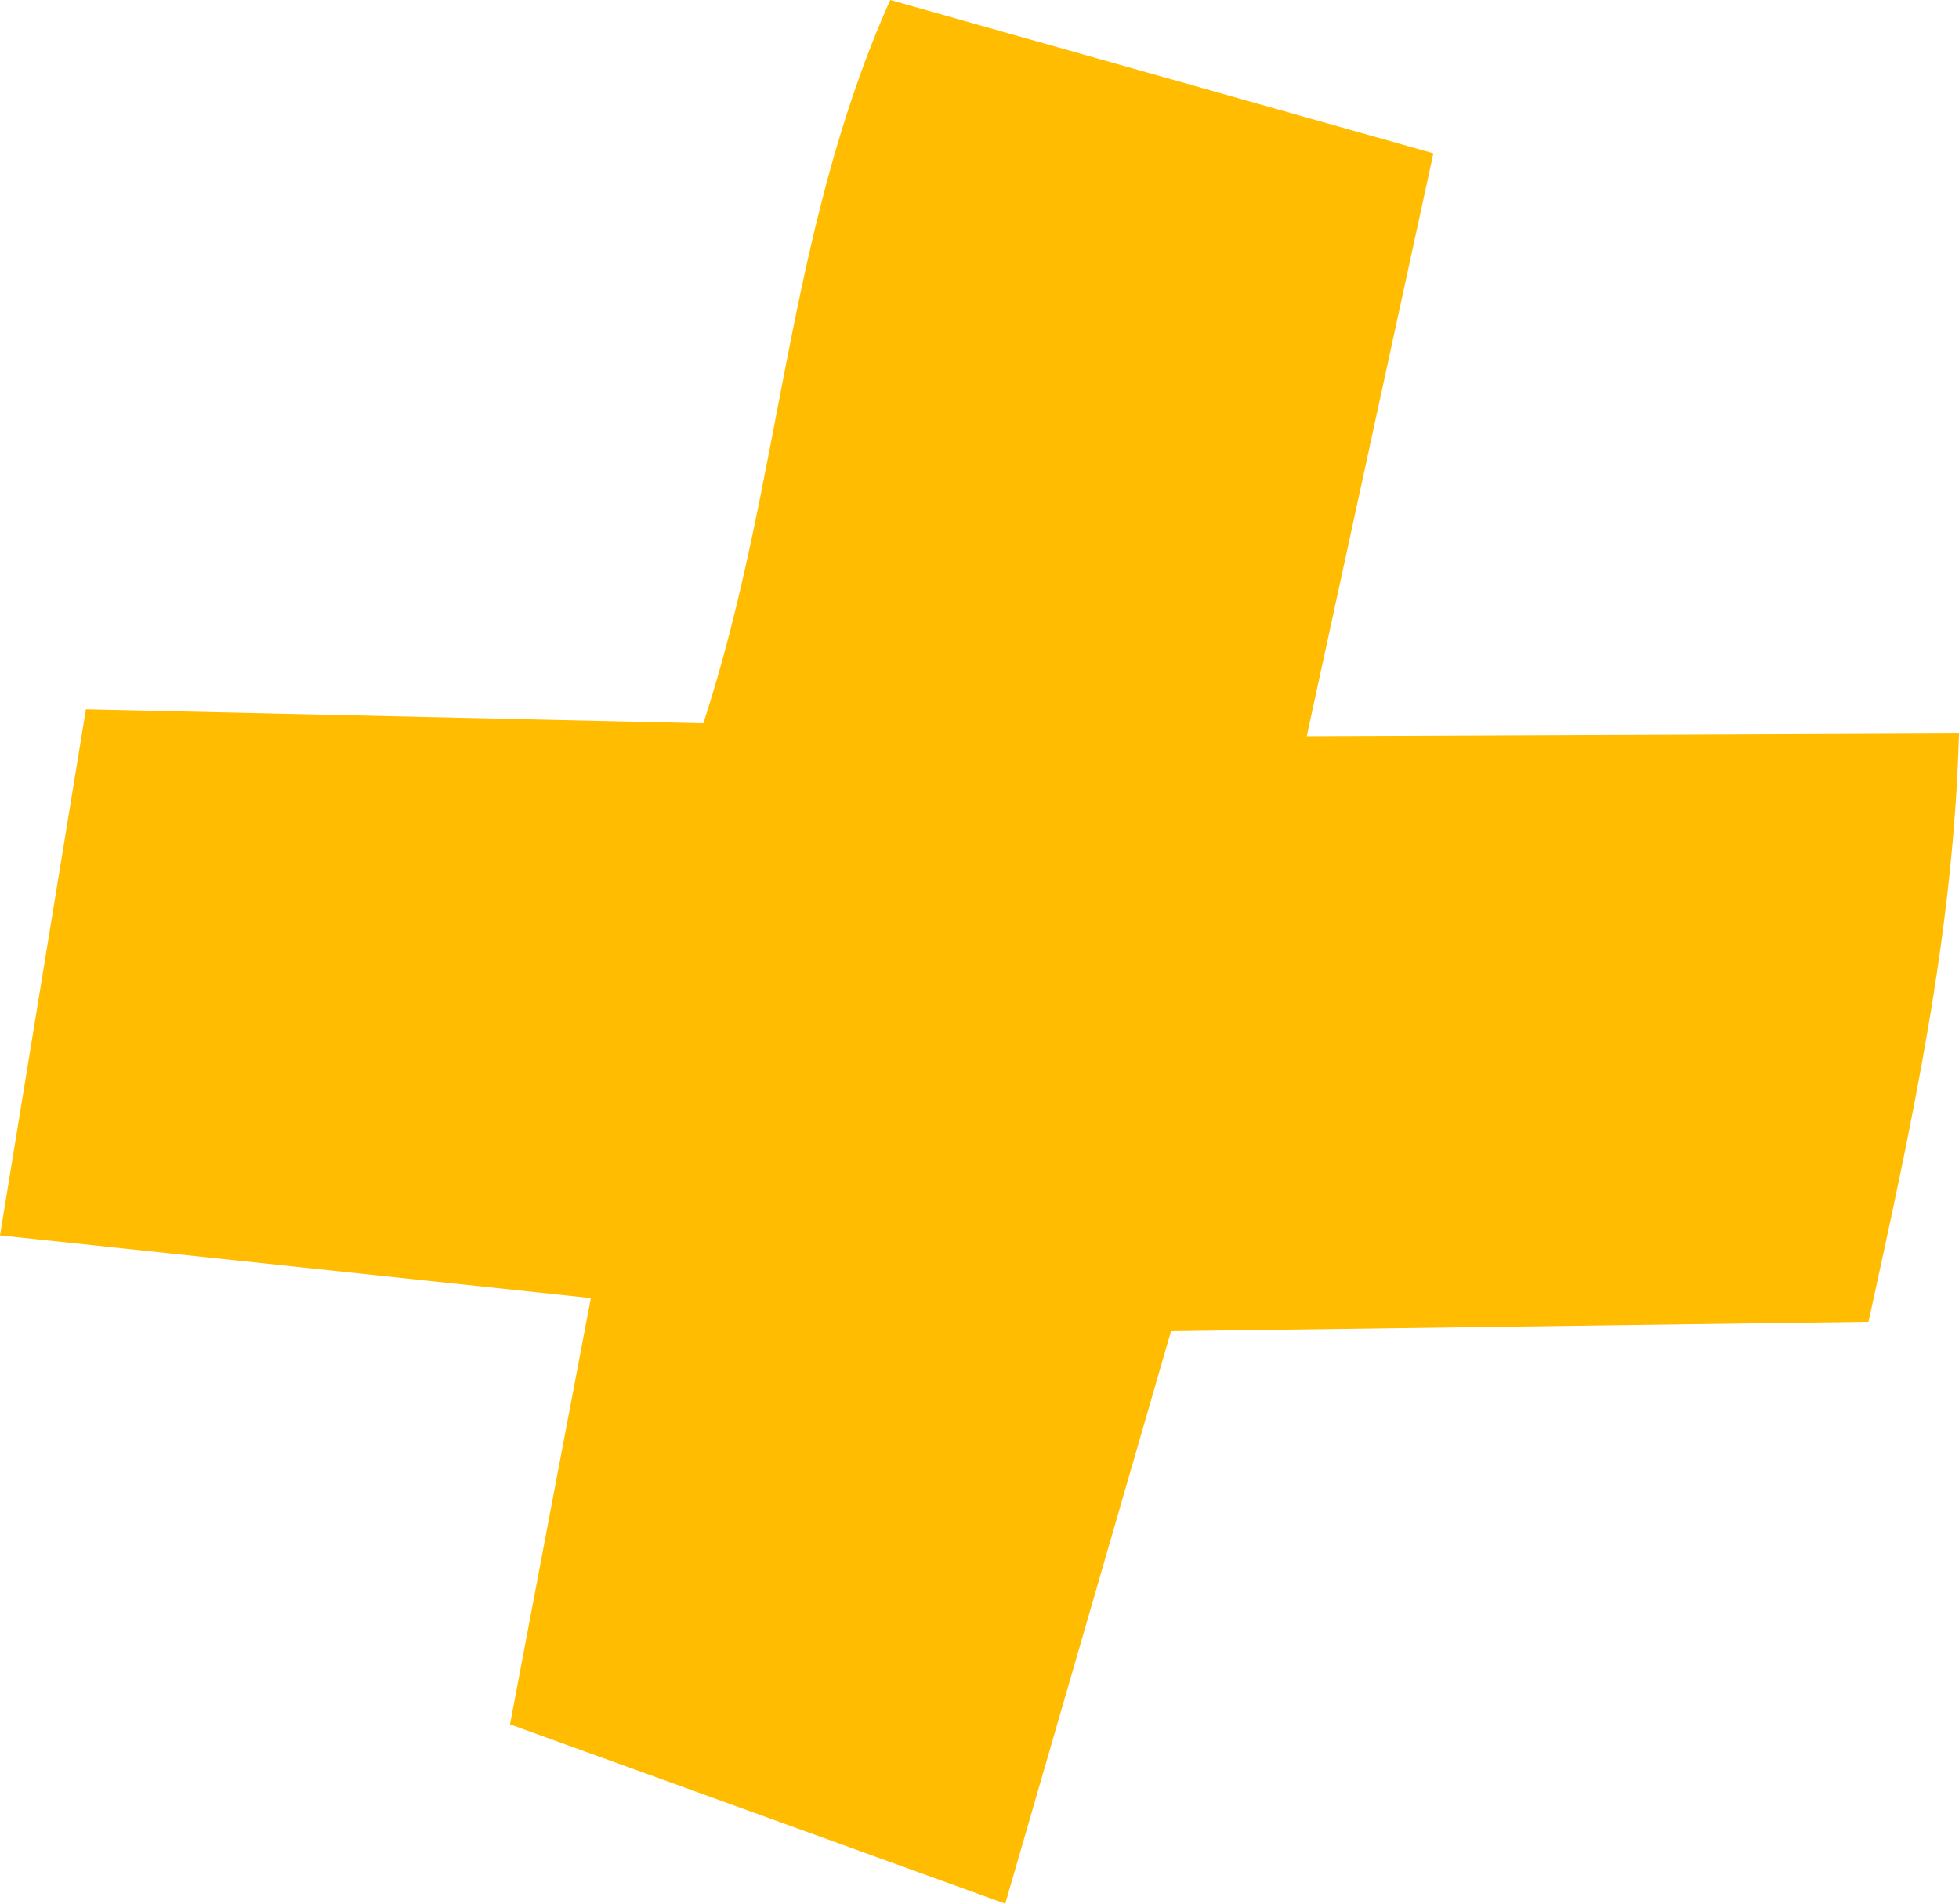 <?xml version="1.0" encoding="UTF-8"?> <svg xmlns="http://www.w3.org/2000/svg" width="71" height="69" viewBox="0 0 71 69" fill="none"><path d="M42.441 48.25L36.434 69L18.485 62.5C19.443 57.424 20.36 52.597 21.414 47.049L0 44.778C1.02 38.528 2.019 32.417 3.114 25.708L25.492 26.215C28.338 17.507 28.476 8.458 32.265 0L51.95 5.556C50.413 12.646 48.973 19.243 47.361 26.681L71 26.583C70.8 33.931 69.271 40.799 67.72 47.91L42.441 48.25Z" fill="#FFBC00"></path></svg> 